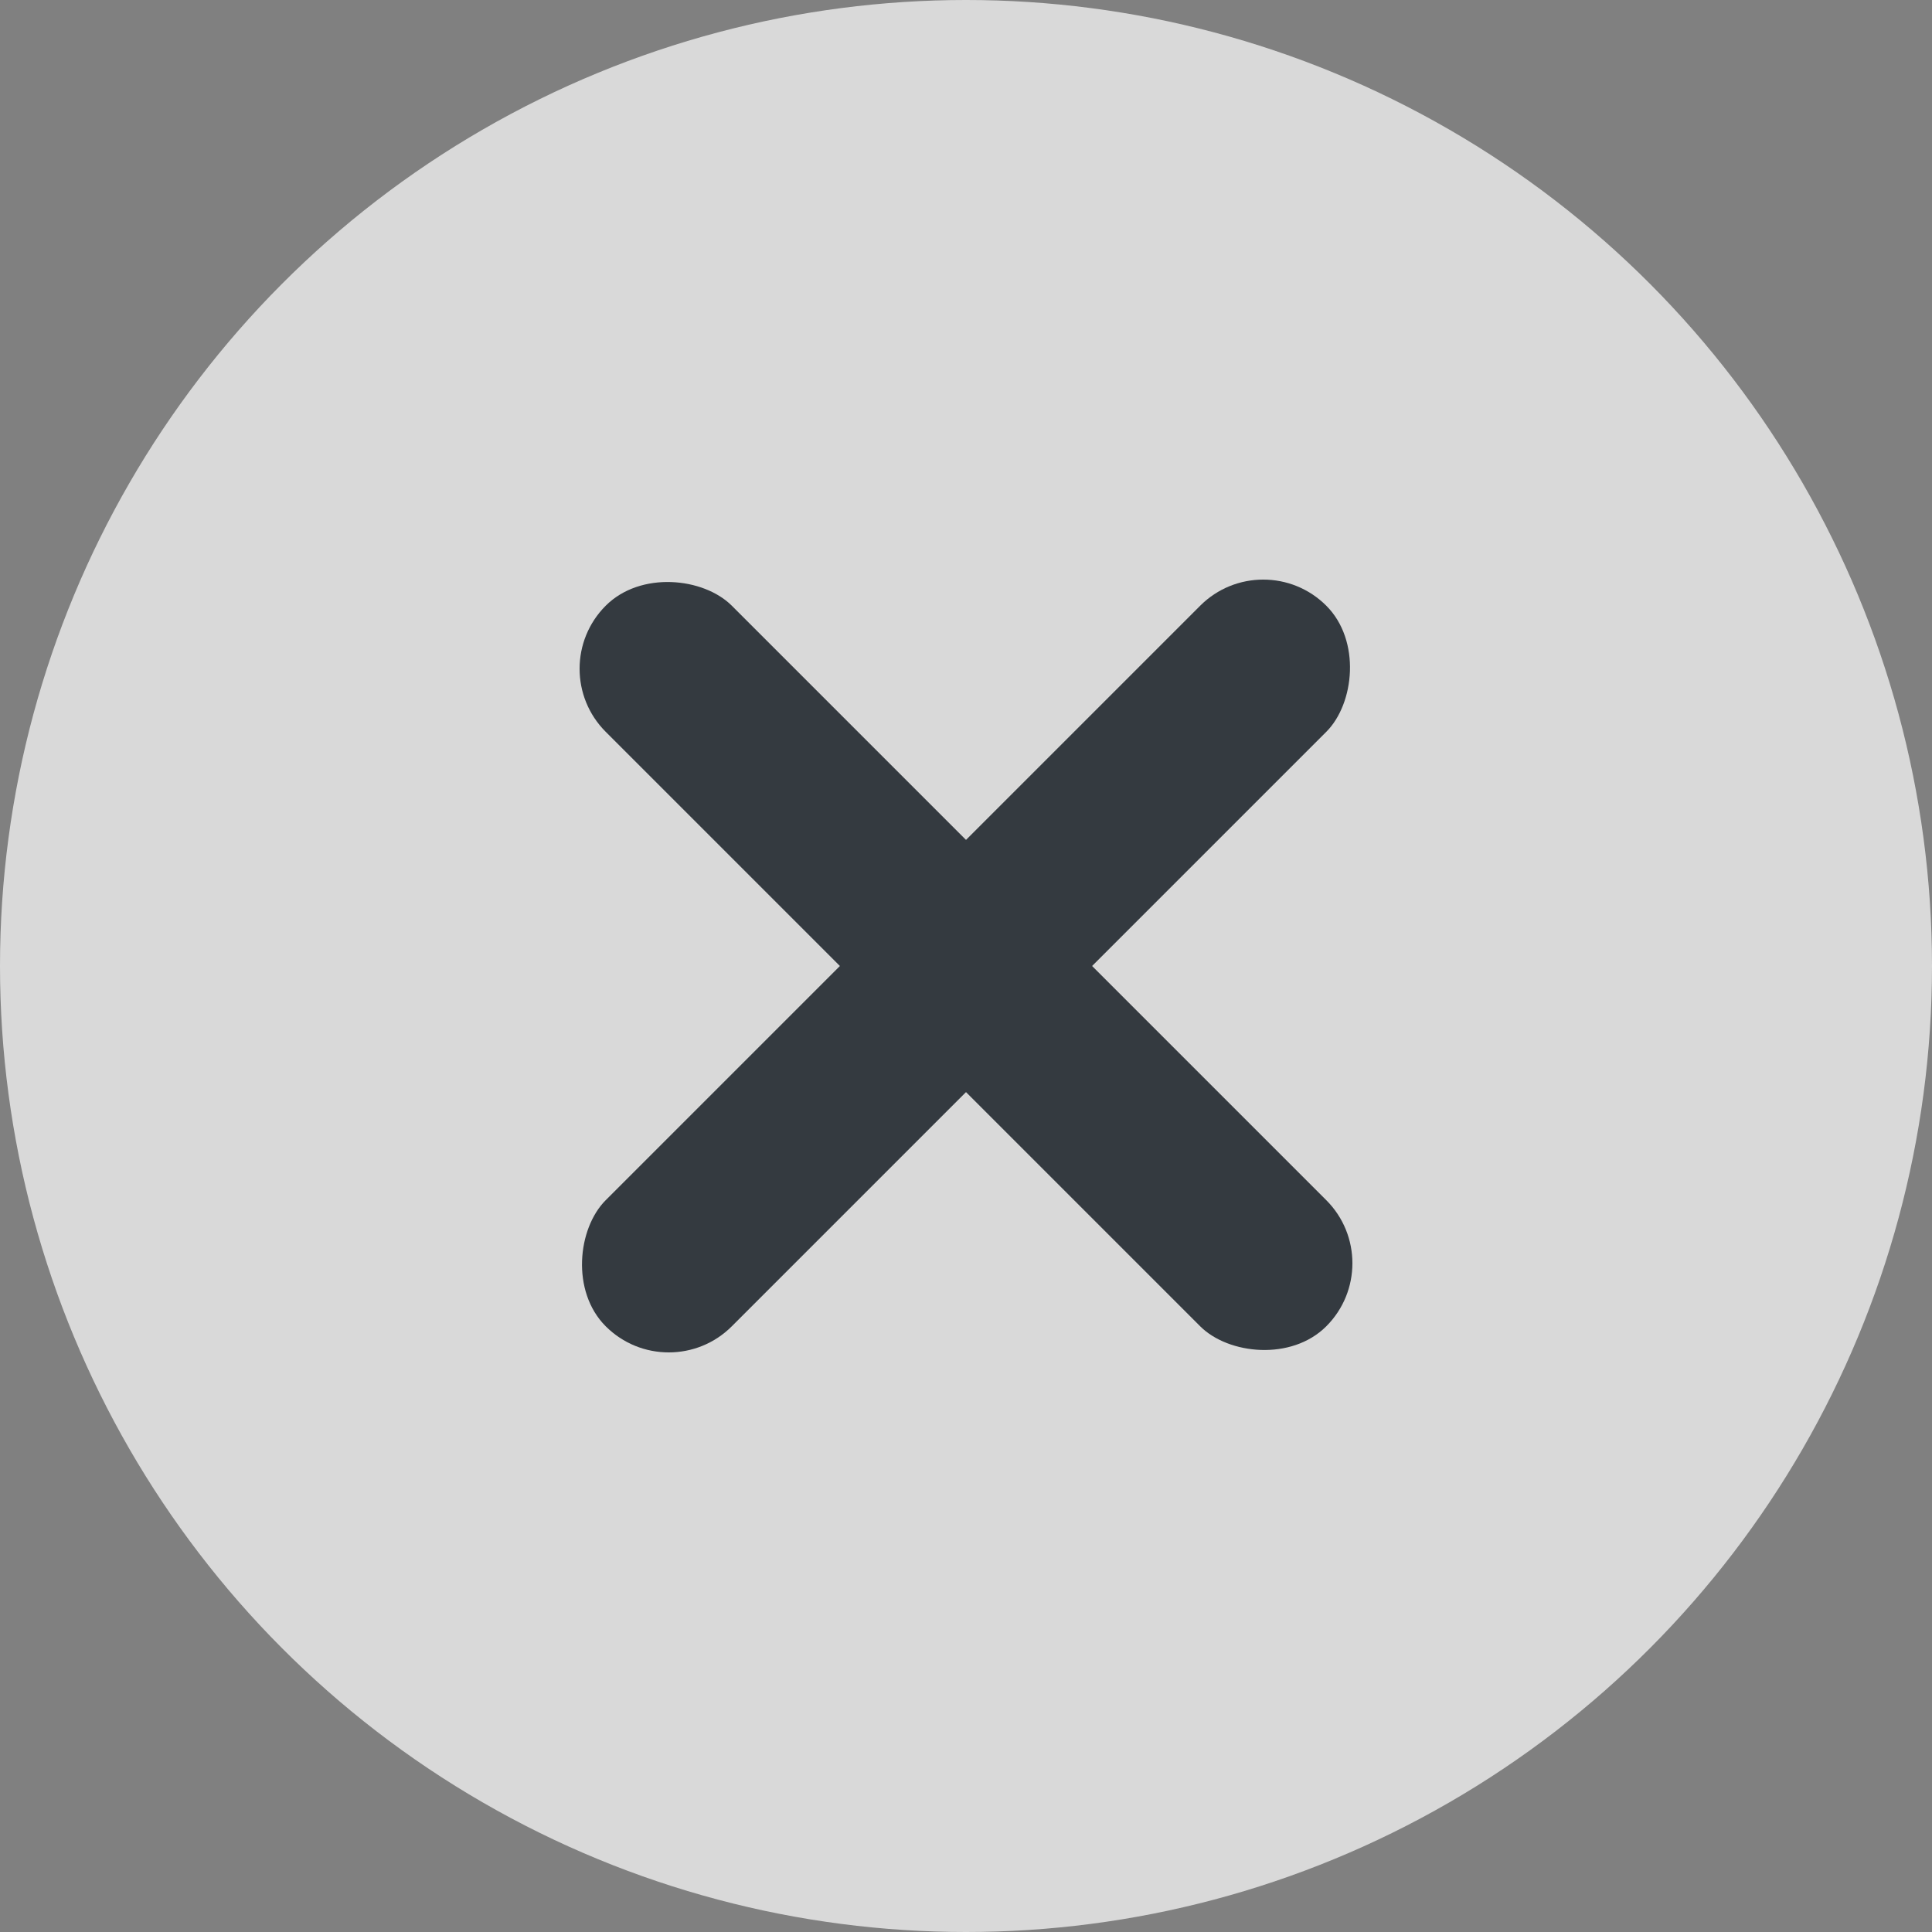 <svg xmlns="http://www.w3.org/2000/svg" width="26" height="26"><rect width="100%" height="100%" fill="#808080" stroke="none"/><g fill="none" fill-rule="evenodd"><circle cx="13" cy="13" r="13" fill="#FFF" fill-opacity=".7"/><g fill="#343A40" fill-rule="nonzero" transform="translate(7 7)"><rect width="2.4" height="13.714" x="4.8" y="-.857" rx="1.2" transform="rotate(-45 6 6)"/><rect width="2.4" height="13.714" x="4.8" y="-.857" rx="1.2" transform="rotate(45 6 6)"/></g></g></svg>